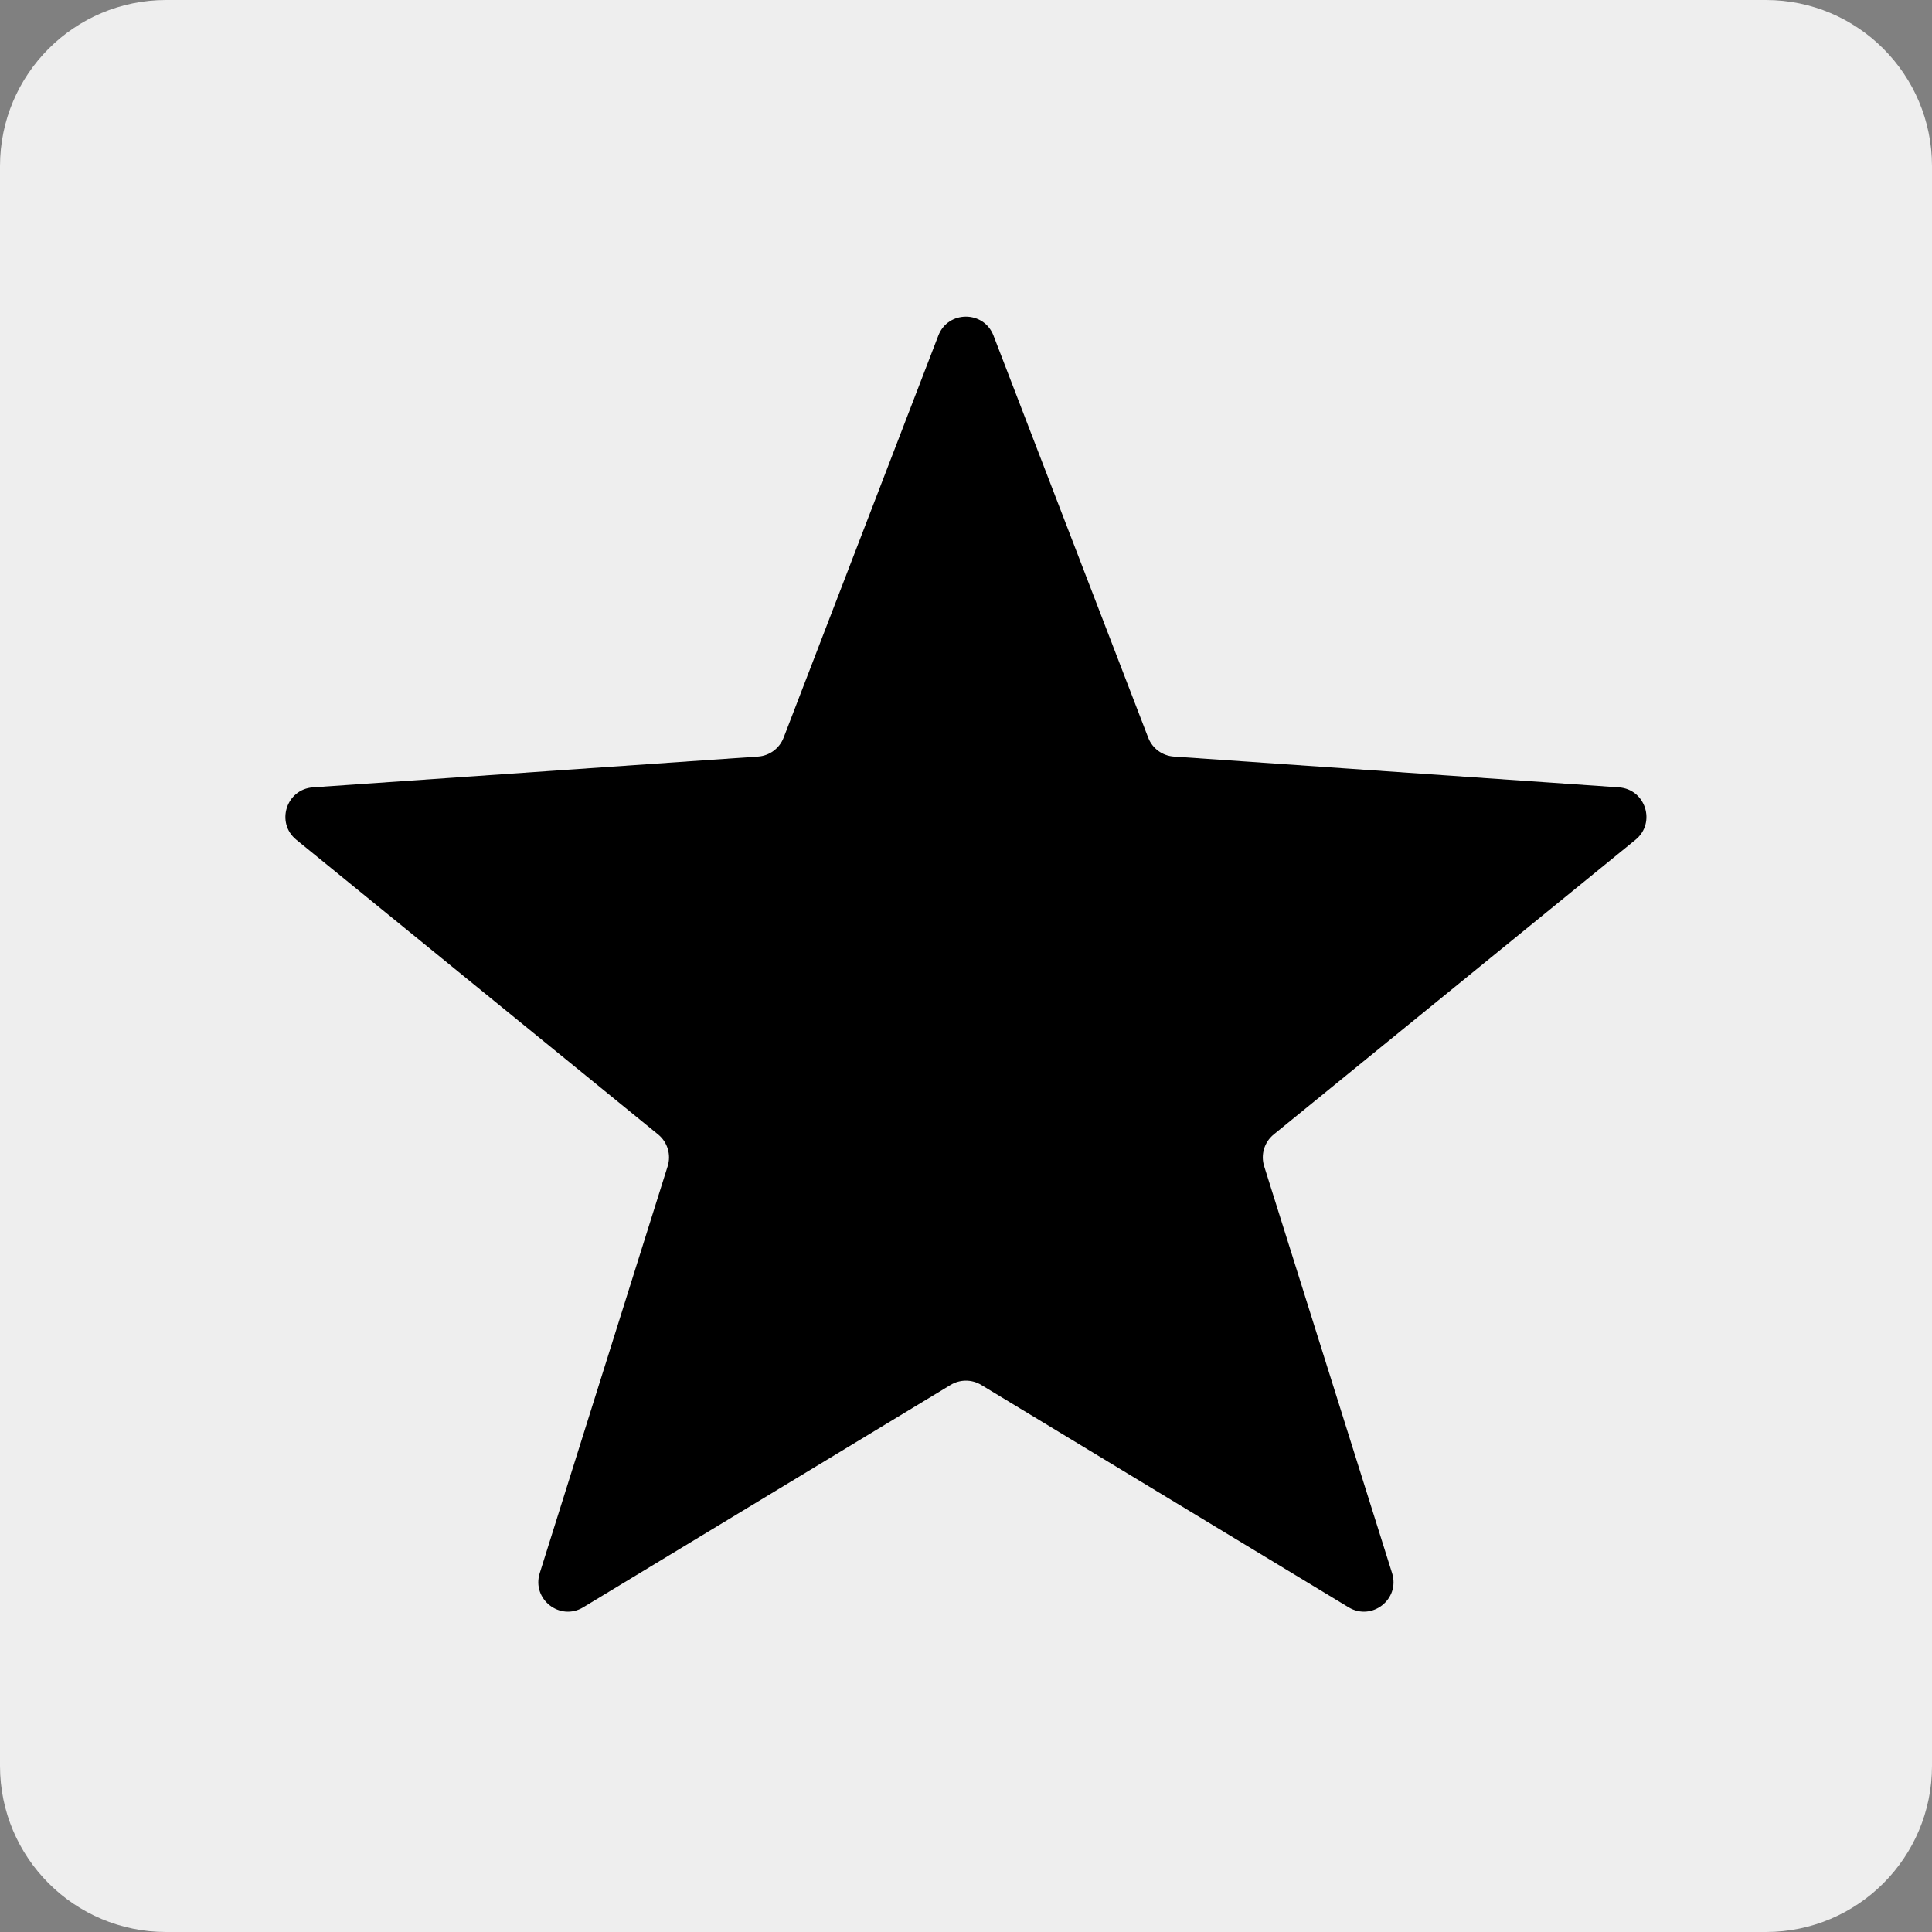 <svg xmlns="http://www.w3.org/2000/svg" xmlns:xlink="http://www.w3.org/1999/xlink" width="1000" zoomAndPan="magnify" viewBox="0 0 750 750" height="1000" preserveAspectRatio="xMidYMid meet" version="1.0"><rect x="0" y="0" width="750" height="750" fill="#808080" stroke="none"/><defs><clipPath id="823aab0707"><path d="M 64.5 0 L 685.5 0 C 721.121 0 750 28.879 750 64.5 L 750 685.5 C 750 721.121 721.121 750 685.5 750 L 64.5 750 C 28.879 750 0 721.121 0 685.5 L 0 64.5 C 0 28.879 28.879 0 64.5 0 Z M 64.5 0 " clip-rule="nonzero"/></clipPath></defs><g clip-path="url(#823aab0707)"><rect x="-75" width="900" fill="#eeeeee" y="-75" height="900" fill-opacity="1"/></g><path fill="#000000" d="M 385.676 130.281 L 445.734 286.363 C 447.336 290.523 451.203 293.383 455.652 293.691 L 628.445 305.652 C 638.828 306.371 642.969 319.426 634.902 325.996 L 494.449 440.398 C 490.805 443.371 489.34 448.254 490.75 452.738 L 540.41 610.695 C 543.582 620.785 532.574 629.43 523.523 623.949 L 380.91 537.629 C 377.258 535.418 372.68 535.418 369.023 537.629 L 226.41 623.949 C 217.363 629.43 206.352 620.785 209.523 610.695 L 259.184 452.738 C 260.594 448.254 259.129 443.371 255.484 440.398 L 115.035 325.996 C 106.965 319.426 111.109 306.371 121.492 305.652 L 294.281 293.691 C 298.73 293.383 302.598 290.523 304.199 286.363 L 364.258 130.281 C 368.031 120.473 381.902 120.473 385.676 130.281 " fill-opacity="1" fill-rule="nonzero"/></svg>
